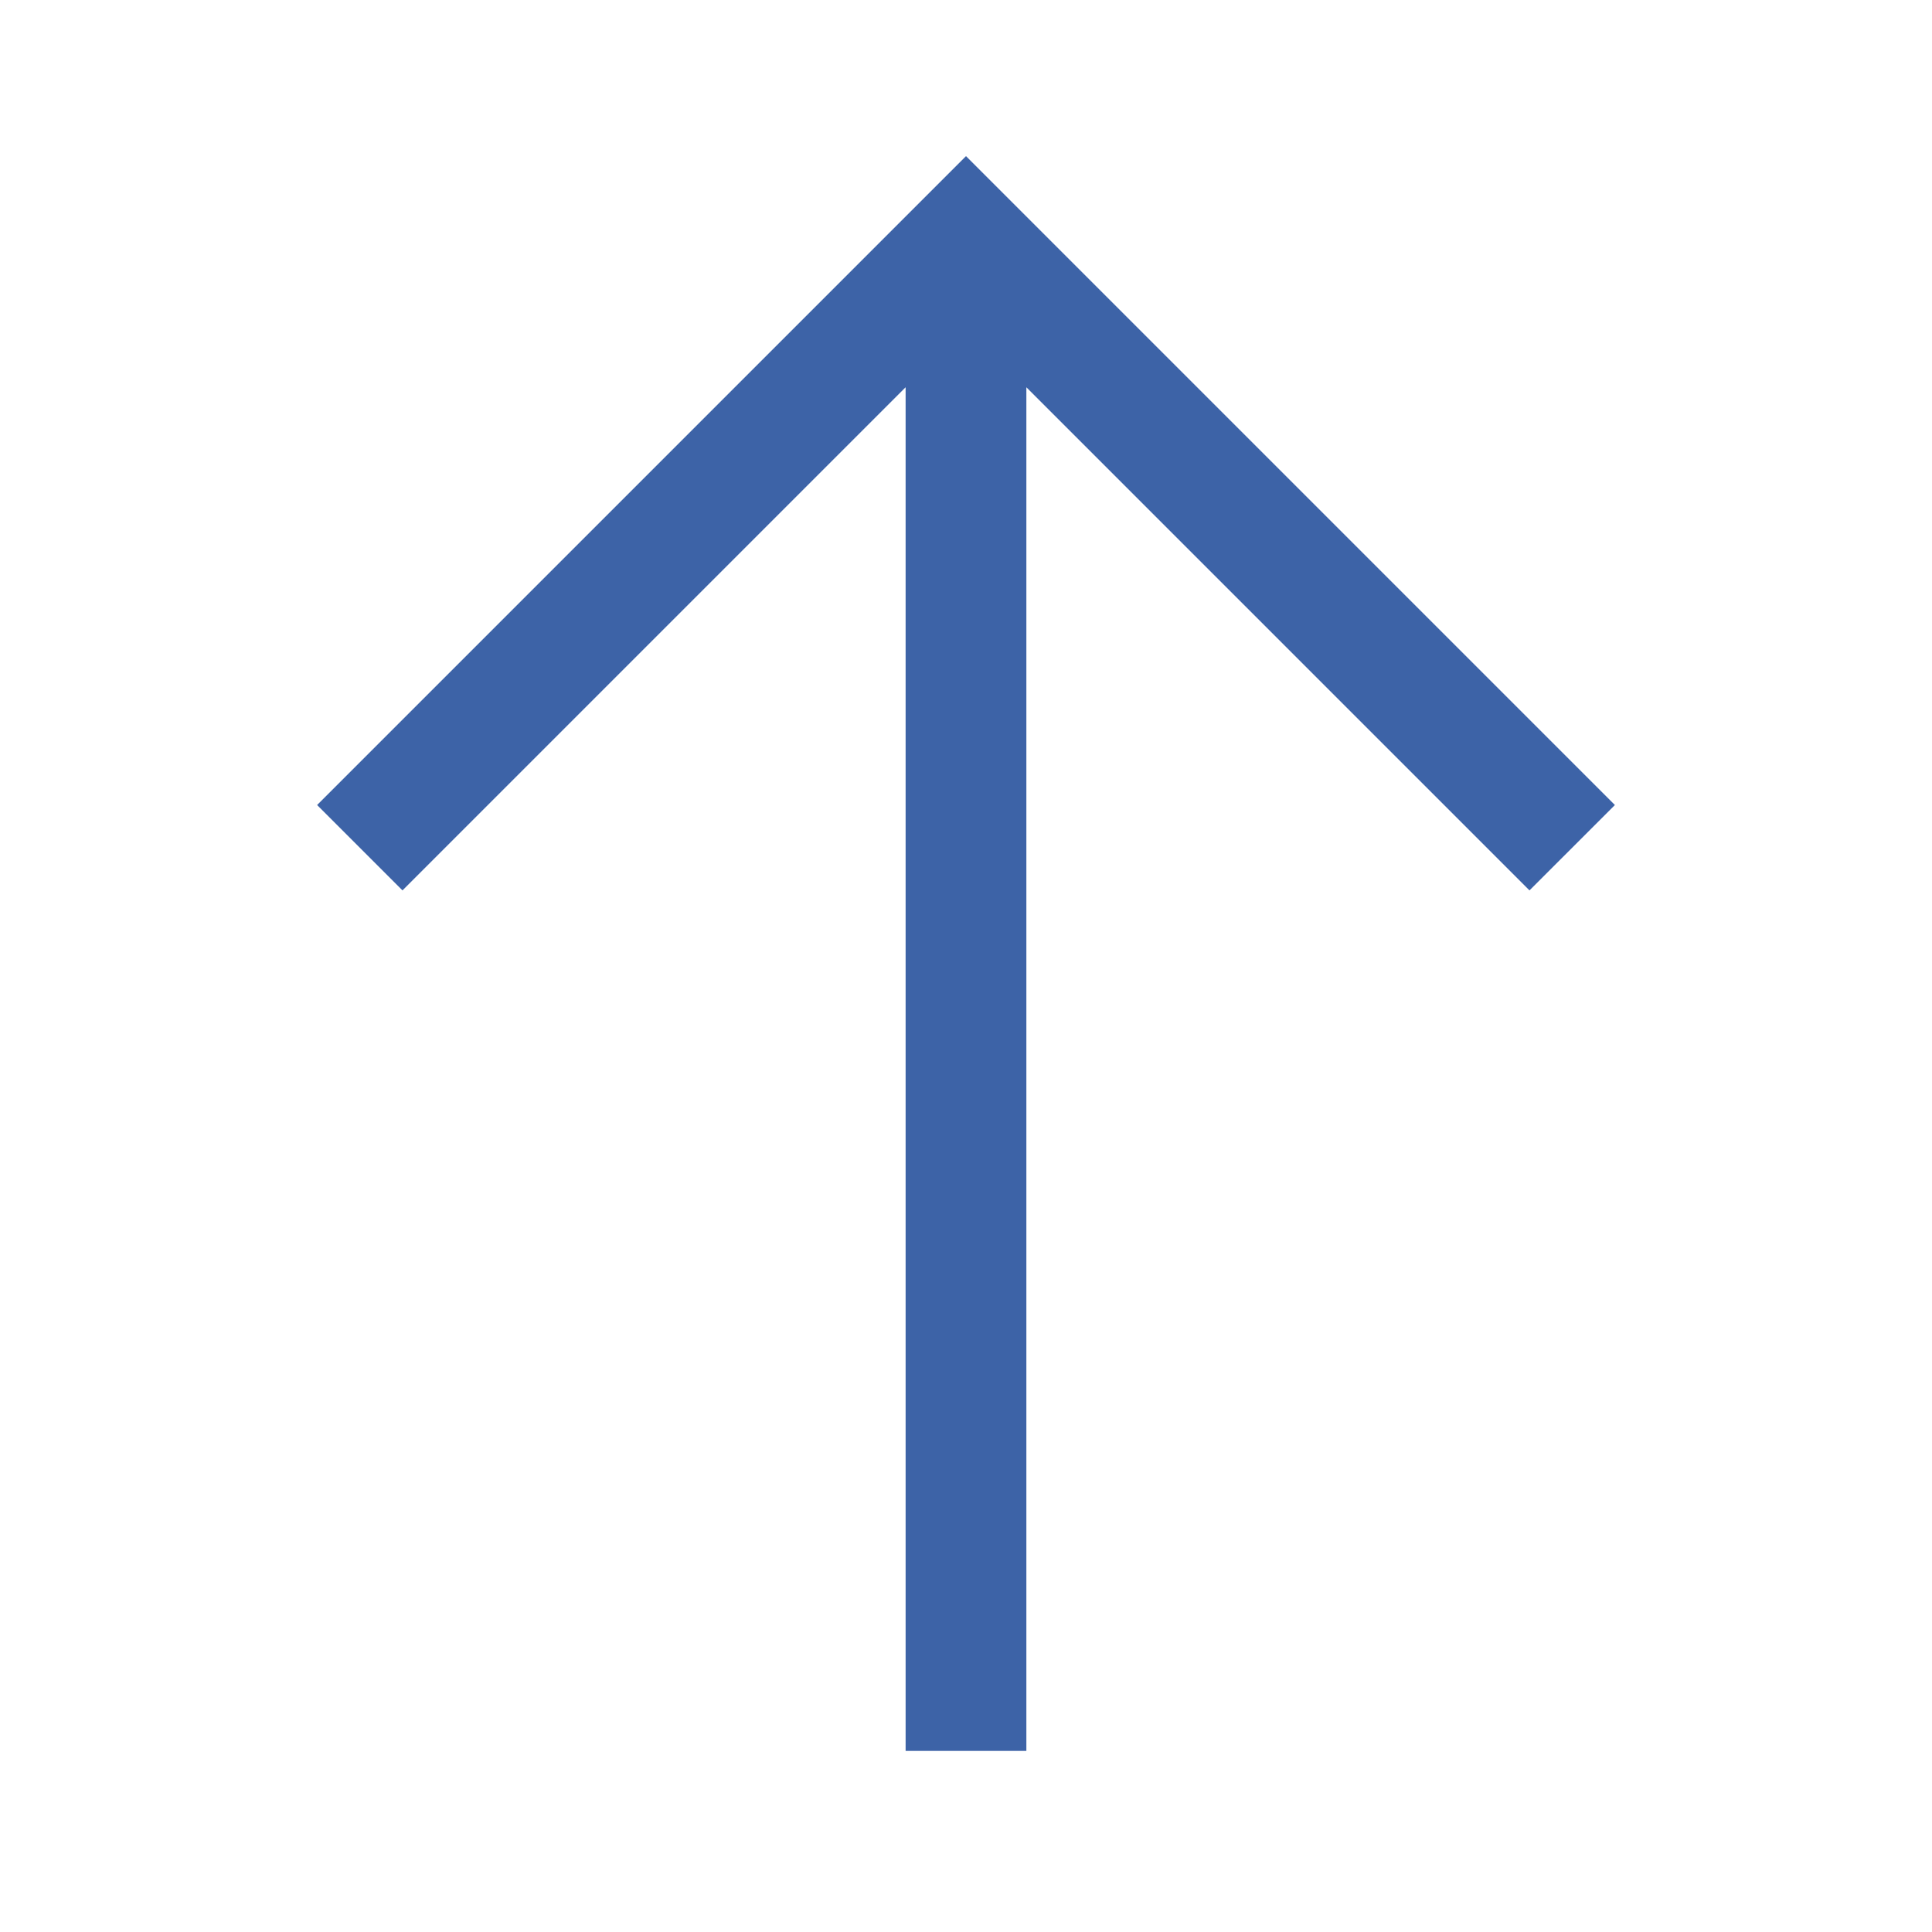<?xml version="1.0" encoding="UTF-8"?> <svg xmlns="http://www.w3.org/2000/svg" width="98" height="98" viewBox="0 0 98 98" fill="none"> <path d="M49 7.919L81.915 40.834L77.583 45.165L52.062 19.644L52.062 88.813H45.937L45.937 19.644L20.416 45.165L16.085 40.834L49 7.919Z" fill="#3D63A7"></path> </svg> 